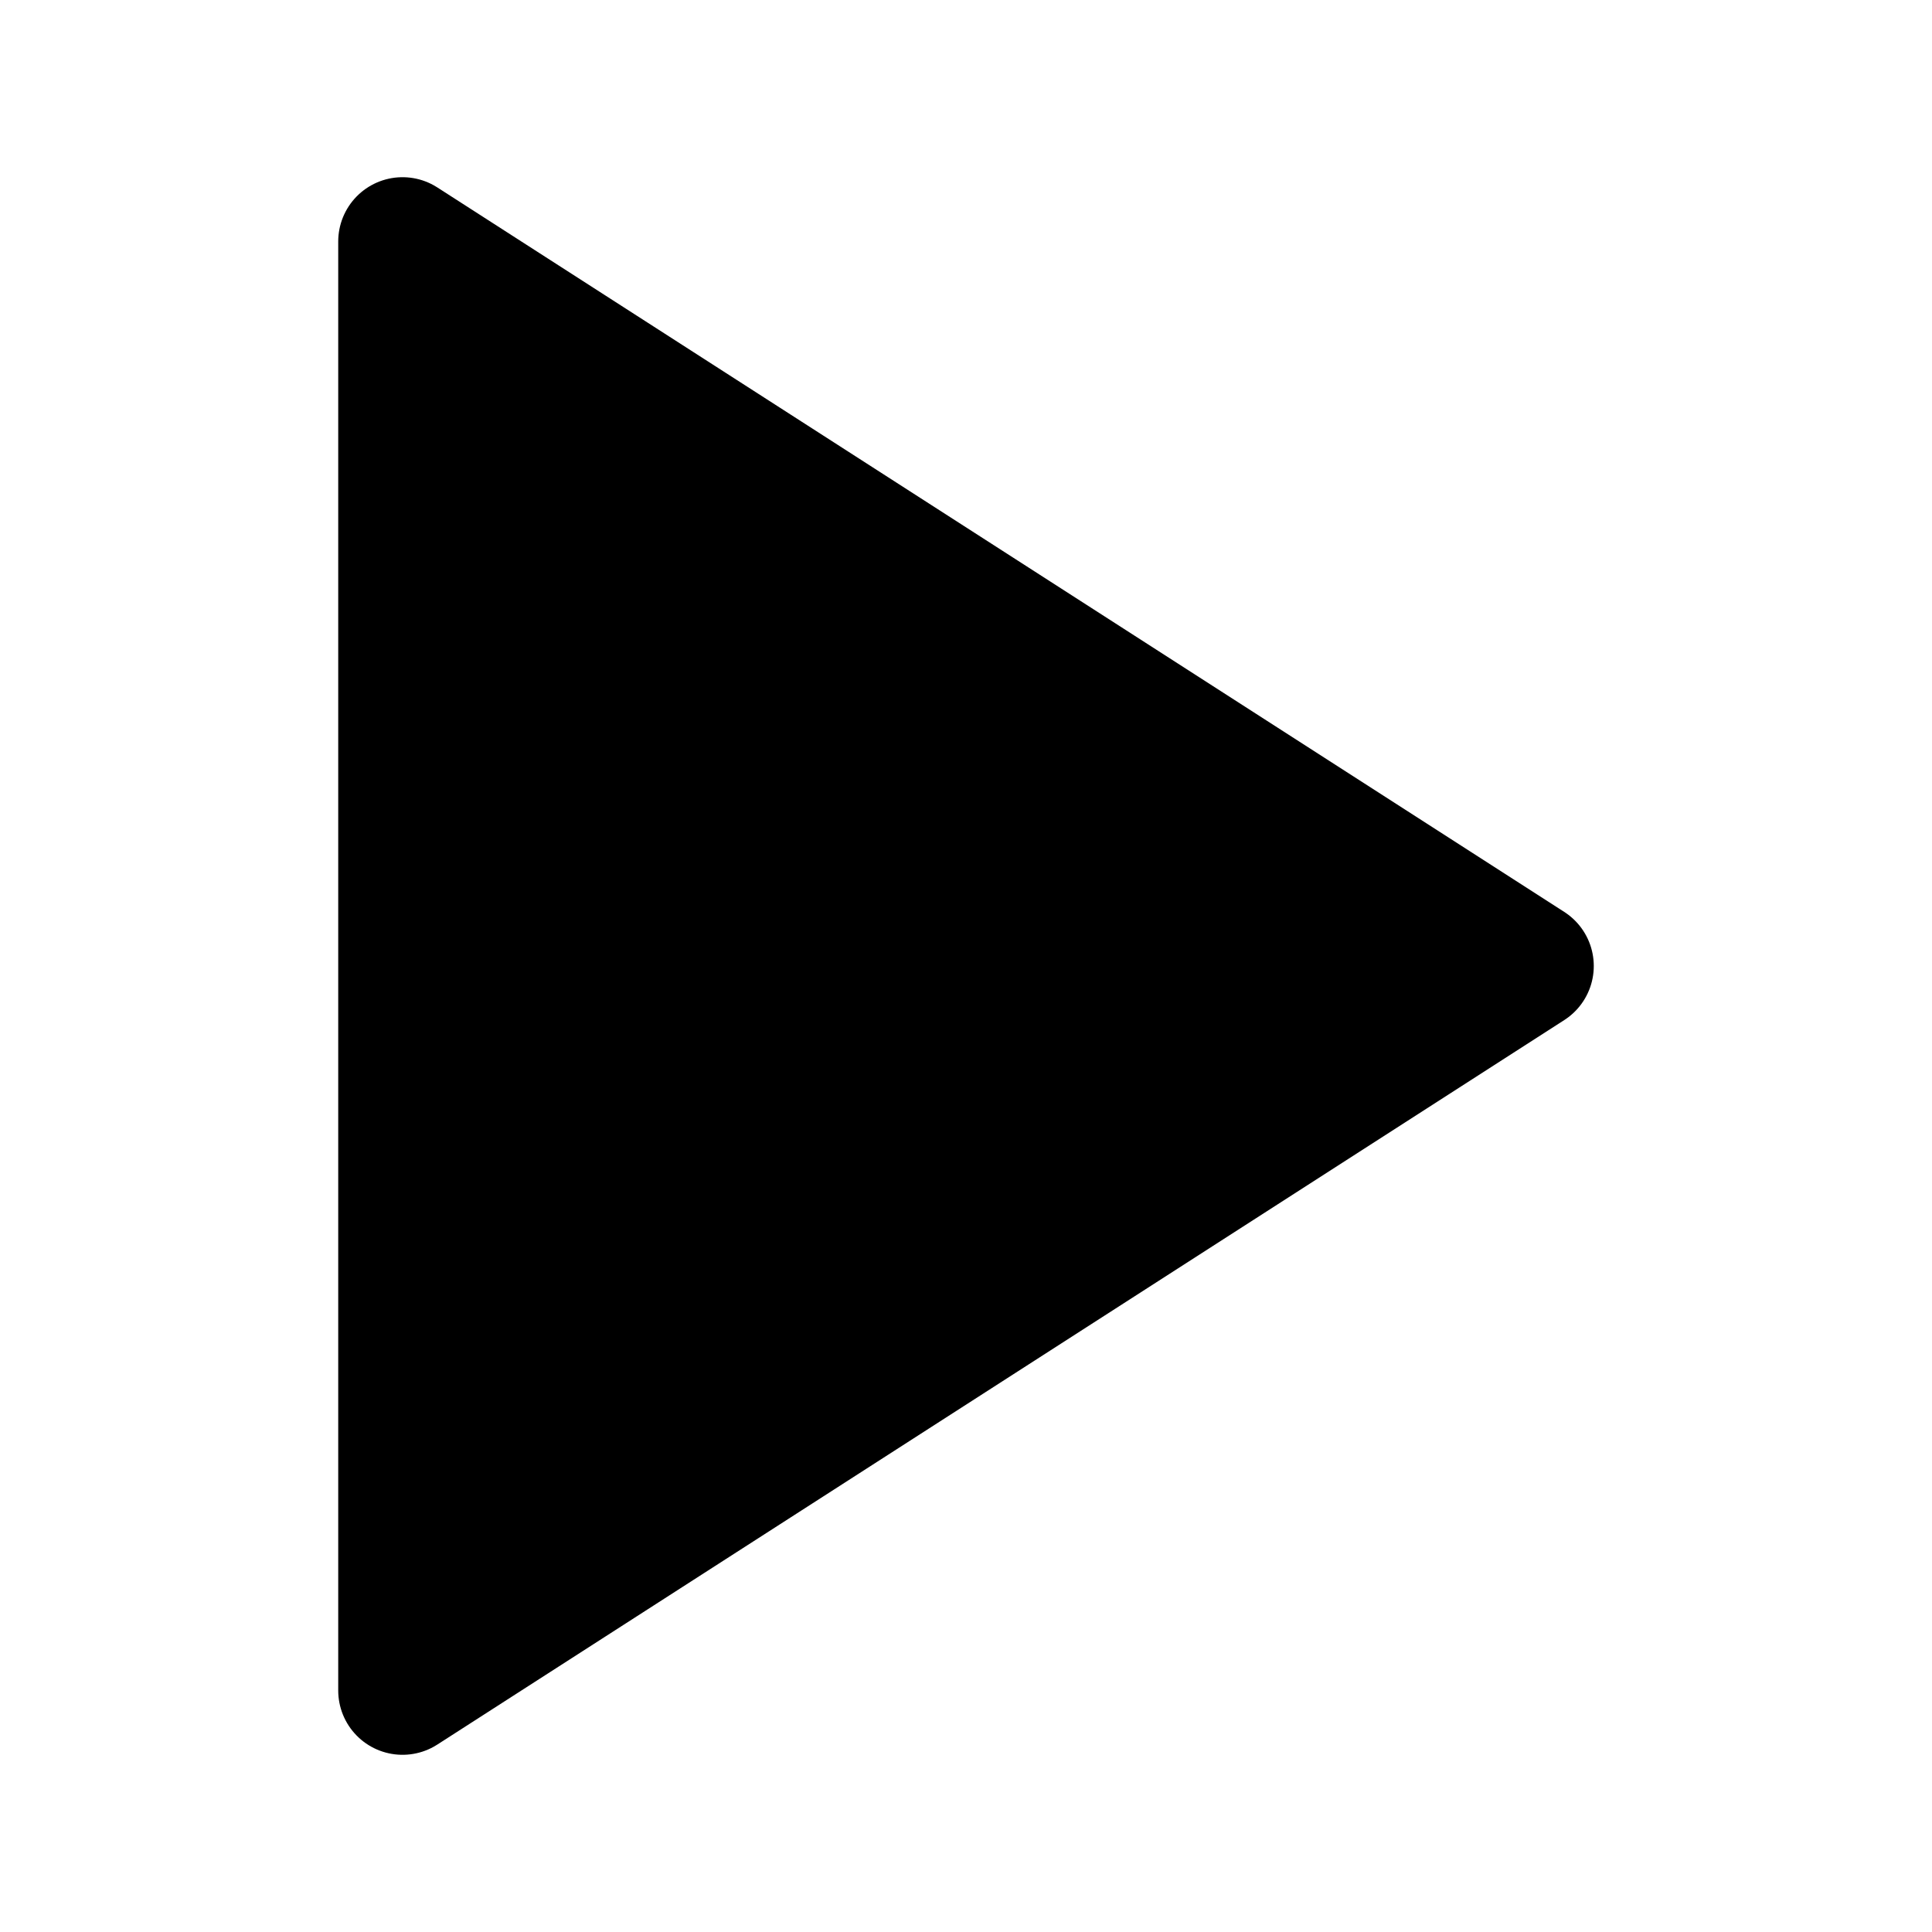 <svg width="32" height="32" viewBox="0 0 32 32" fill="none" stroke="none" xmlns="http://www.w3.org/2000/svg">
<path d="M6.667 4L25.333 16L6.667 28V4Z" fill="#000" stroke="#000" stroke-width="2.13" stroke-linecap="round" stroke-linejoin="round"/>
</svg>
